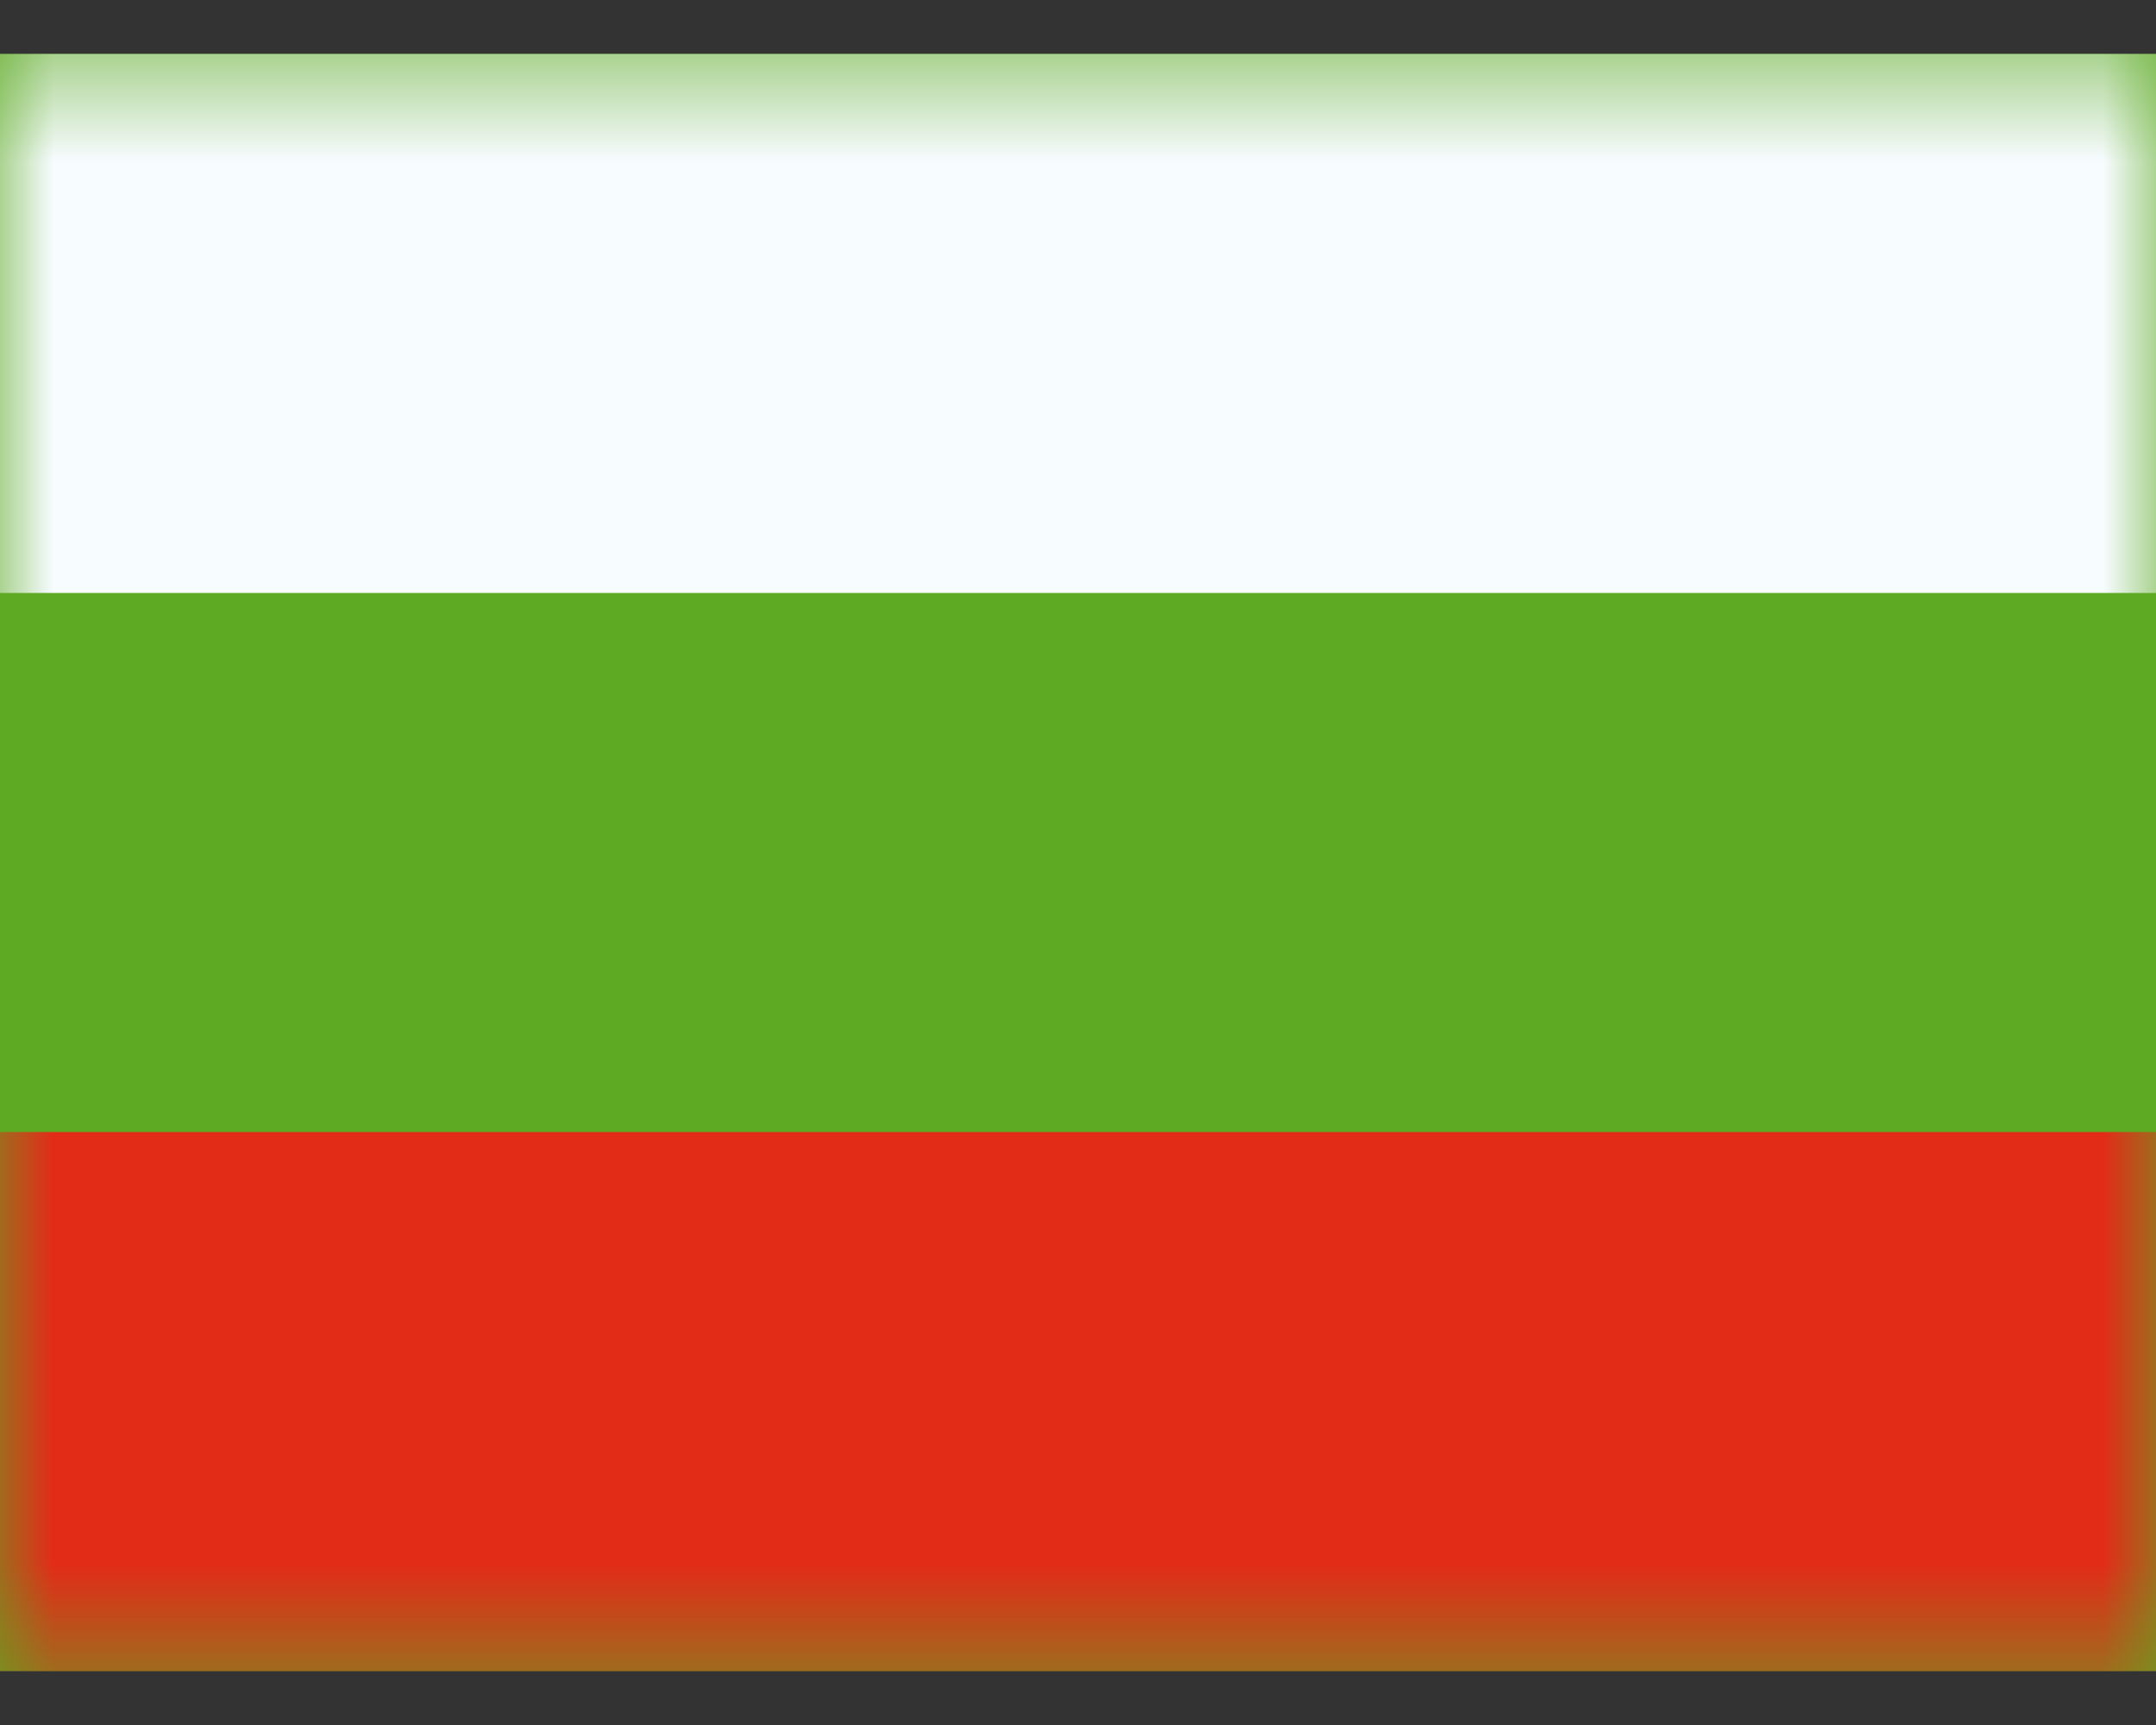 <svg width="20" height="16" viewBox="0 0 20 16" fill="none" xmlns="http://www.w3.org/2000/svg">
<rect x="0" y="0" width="20" height="16" fill="#333333" stroke="none"/>
<path fill-rule="evenodd" clip-rule="evenodd" d="M0 0.5V15.5H20V0.5H0Z" fill="#5EAA22"/>
<mask id="mask0_4116_3331" style="mask-type:luminance" maskUnits="userSpaceOnUse" x="0" y="0" width="20" height="16">
<path fill-rule="evenodd" clip-rule="evenodd" d="M0 0.5V15.5H20V0.5H0Z" fill="white"/>
</mask>
<g mask="url(#mask0_4116_3331)">
<path fill-rule="evenodd" clip-rule="evenodd" d="M0 0.5V5.5H20V0.5H0Z" fill="#F7FCFF"/>
<path fill-rule="evenodd" clip-rule="evenodd" d="M0 10.5V15.5H20V10.5H0Z" fill="#E22C18"/>
</g>
</svg>
